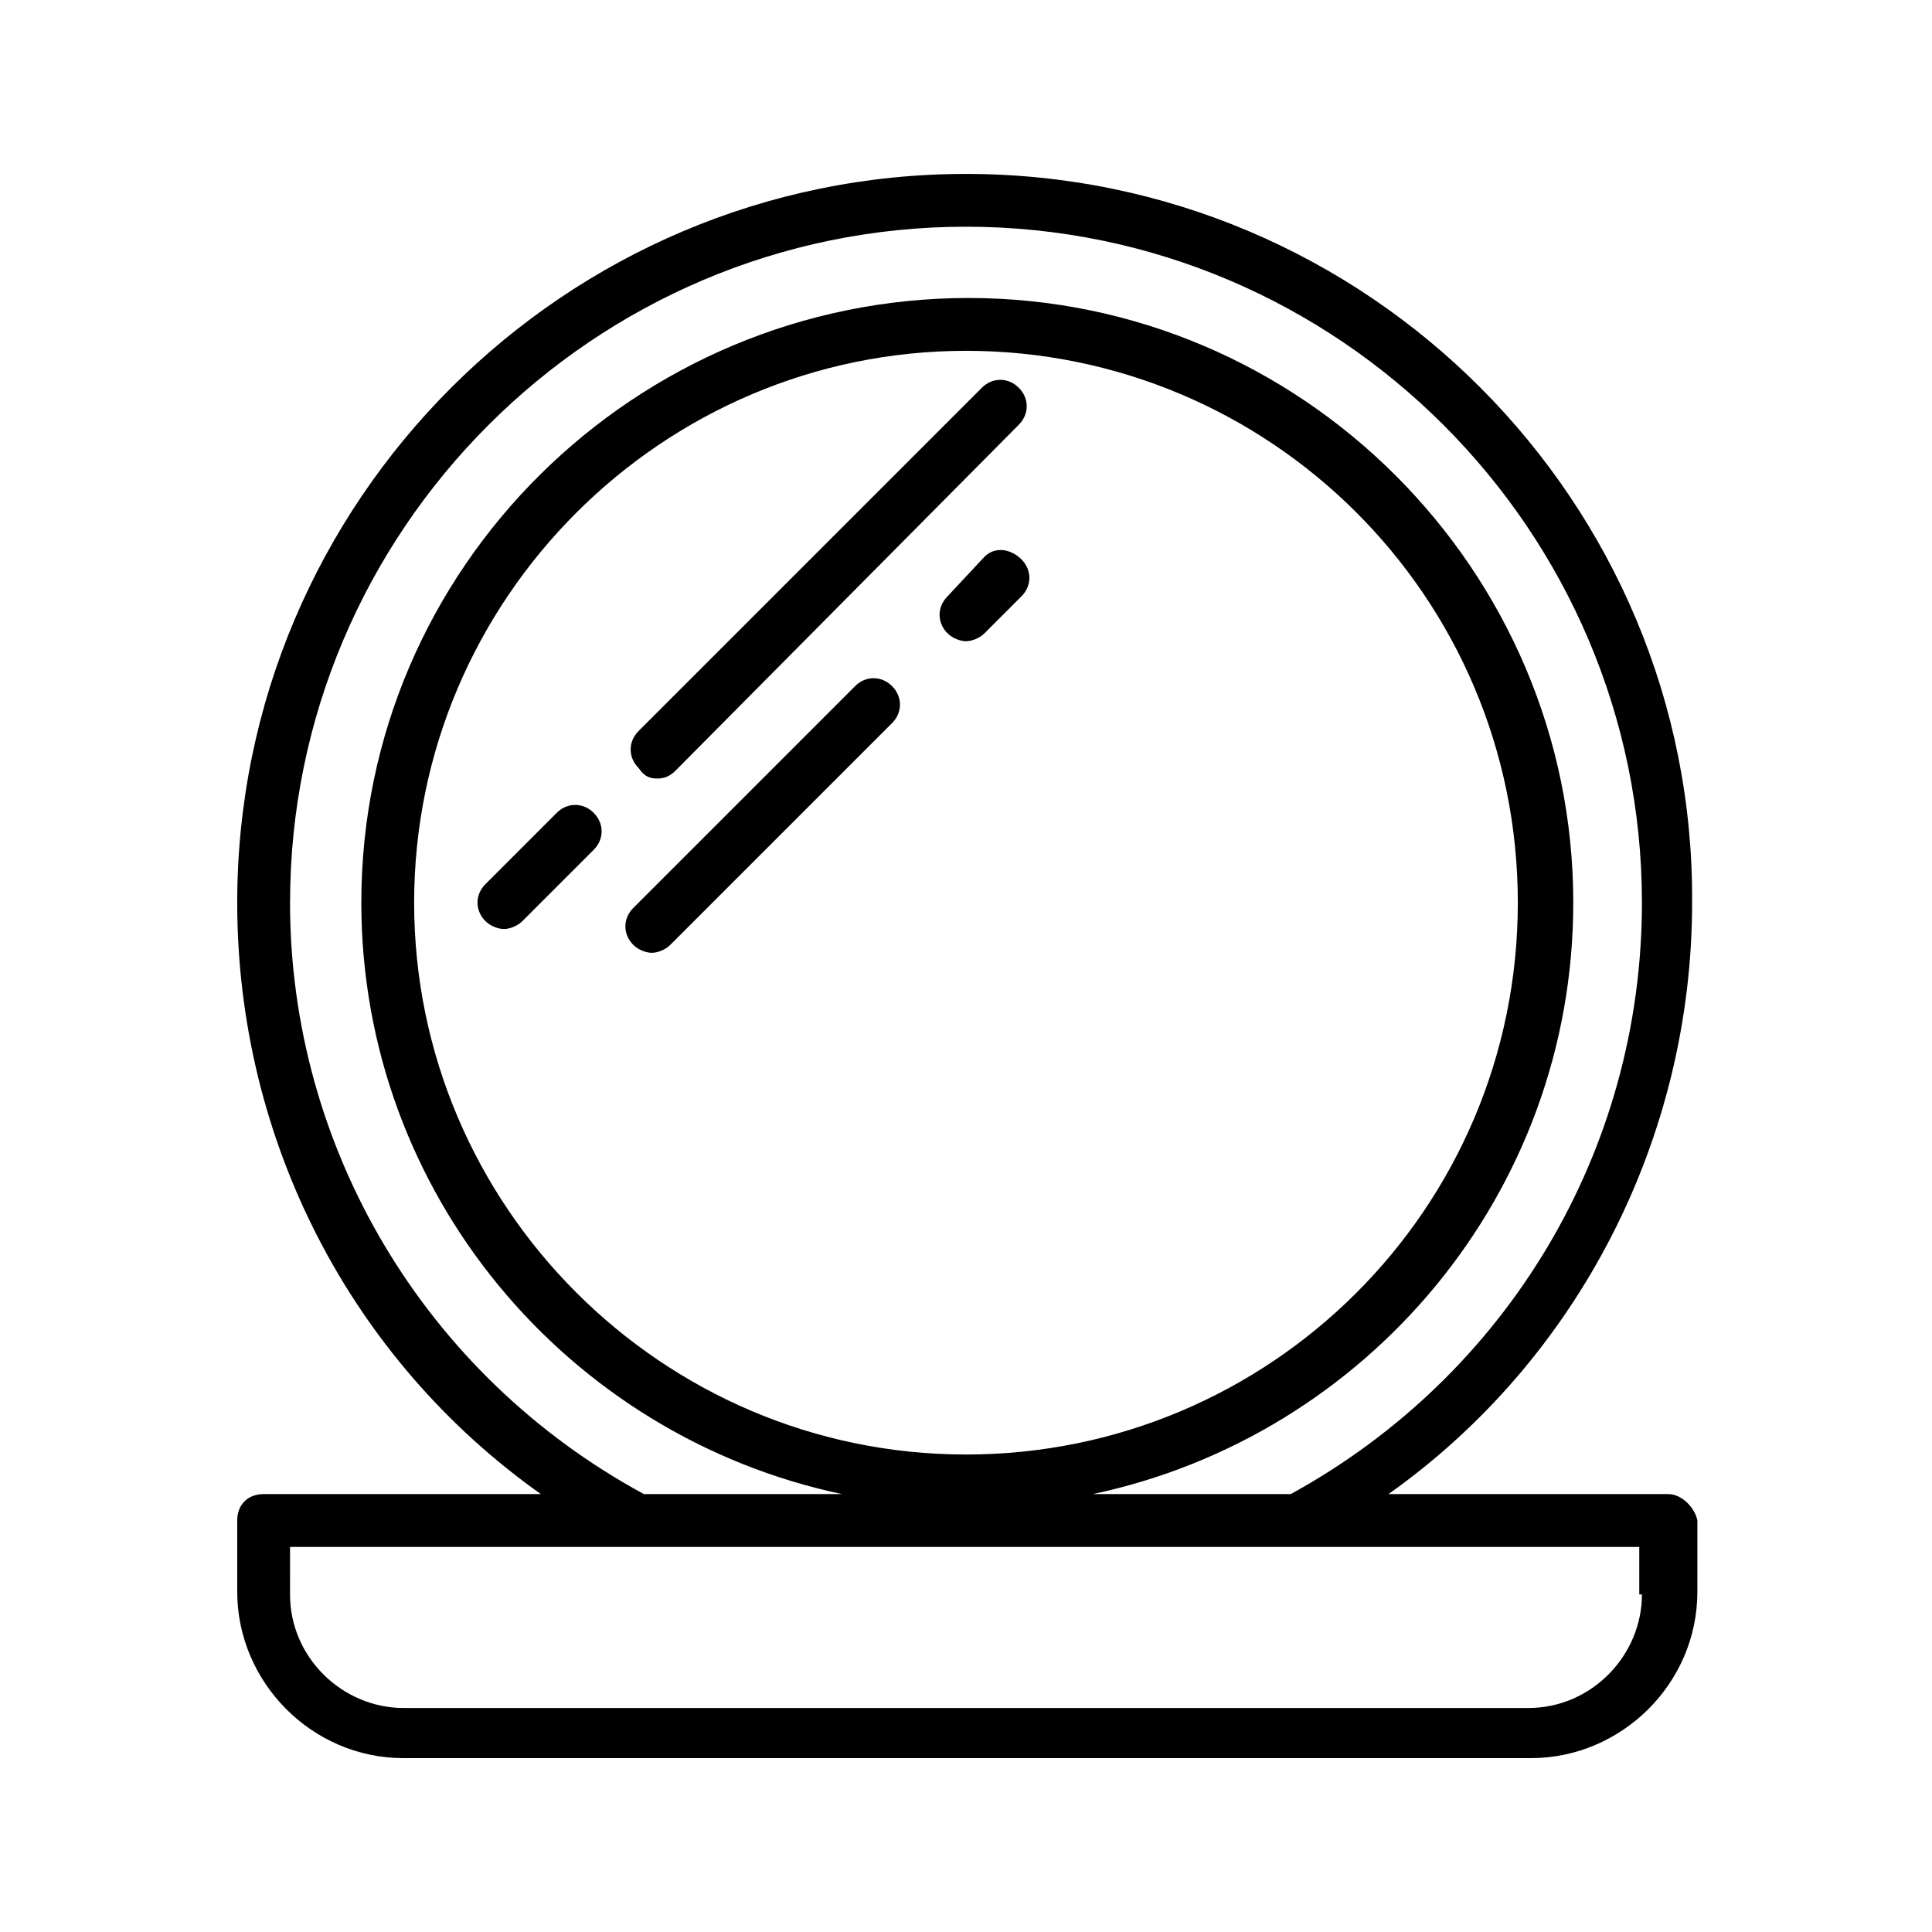 <?xml version="1.0" encoding="UTF-8"?>
<!-- Uploaded to: SVG Repo, www.svgrepo.com, Generator: SVG Repo Mixer Tools -->
<svg fill="#000000" width="800px" height="800px" version="1.1" viewBox="144 144 512 512" xmlns="http://www.w3.org/2000/svg">
 <g>
  <path d="m586.13 539.95h-74.172c50.383-35.688 80.469-94.465 80.469-156.74 0.699-106.36-86.066-193.12-192.43-193.12s-193.13 86.766-193.13 193.12c0 62.977 30.09 121.05 80.469 156.74h-73.473c-4.199 0-6.996 2.801-6.996 6.996v18.895c0 23.789 19.594 44.082 44.082 44.082h298.79c23.789 0 44.082-19.594 44.082-44.082l0.004-18.895c-0.699-3.496-4.199-6.996-7.695-6.996zm-365.26-156.74c0-98.66 80.469-179.13 179.13-179.13s179.13 80.469 179.13 179.13c0 65.773-35.688 125.25-93.066 156.74h-52.48c72.773-15.395 127.35-79.77 127.35-156.74 0-88.168-72.074-160.24-160.24-160.24-88.168-0.004-160.94 71.371-160.94 160.23 0 76.973 54.578 141.35 127.35 156.74h-52.48c-58.074-31.488-93.762-91.664-93.762-156.74zm179.13 146.25c-80.469 0-146.25-65.773-146.25-146.25 0-80.469 65.773-146.24 146.25-146.24 80.469 0 146.24 65.074 146.24 146.24 0 81.172-65.773 146.25-146.24 146.25zm179.13 37.086c0 16.094-13.297 30.09-30.09 30.09h-298.09c-16.094 0-30.09-13.297-30.09-30.09l0.004-12.594h357.56v12.594z"/>
  <path d="m291.54 359.41-18.895 18.895c-2.801 2.801-2.801 6.996 0 9.797 1.398 1.398 3.5 2.098 4.898 2.098 1.398 0 3.5-0.699 4.898-2.098l18.895-18.895c2.801-2.801 2.801-6.996 0-9.797-2.801-2.801-6.996-2.801-9.797 0z"/>
  <path d="m318.13 350.32c2.098 0 3.5-0.699 4.898-2.098l90.965-91.664c2.801-2.801 2.801-6.996 0-9.797-2.801-2.801-6.996-2.801-9.797 0l-90.965 90.965c-2.801 2.801-2.801 6.996 0 9.797 1.398 2.098 2.801 2.797 4.898 2.797z"/>
  <path d="m370.61 325.83-58.777 58.777c-2.801 2.801-2.801 6.996 0 9.797 1.398 1.398 3.5 2.098 4.898 2.098 1.398 0 3.5-0.699 4.898-2.098l58.777-58.777c2.801-2.801 2.801-6.996 0-9.797s-6.996-2.801-9.797 0z"/>
  <path d="m404.9 291.54-9.797 10.496c-2.801 2.801-2.801 6.996 0 9.797 1.398 1.398 3.5 2.098 4.898 2.098s3.5-0.699 4.898-2.098l9.797-9.797c2.801-2.801 2.801-6.996 0-9.797-2.801-2.797-7-3.496-9.797-0.699z"/>
 </g>
</svg>
